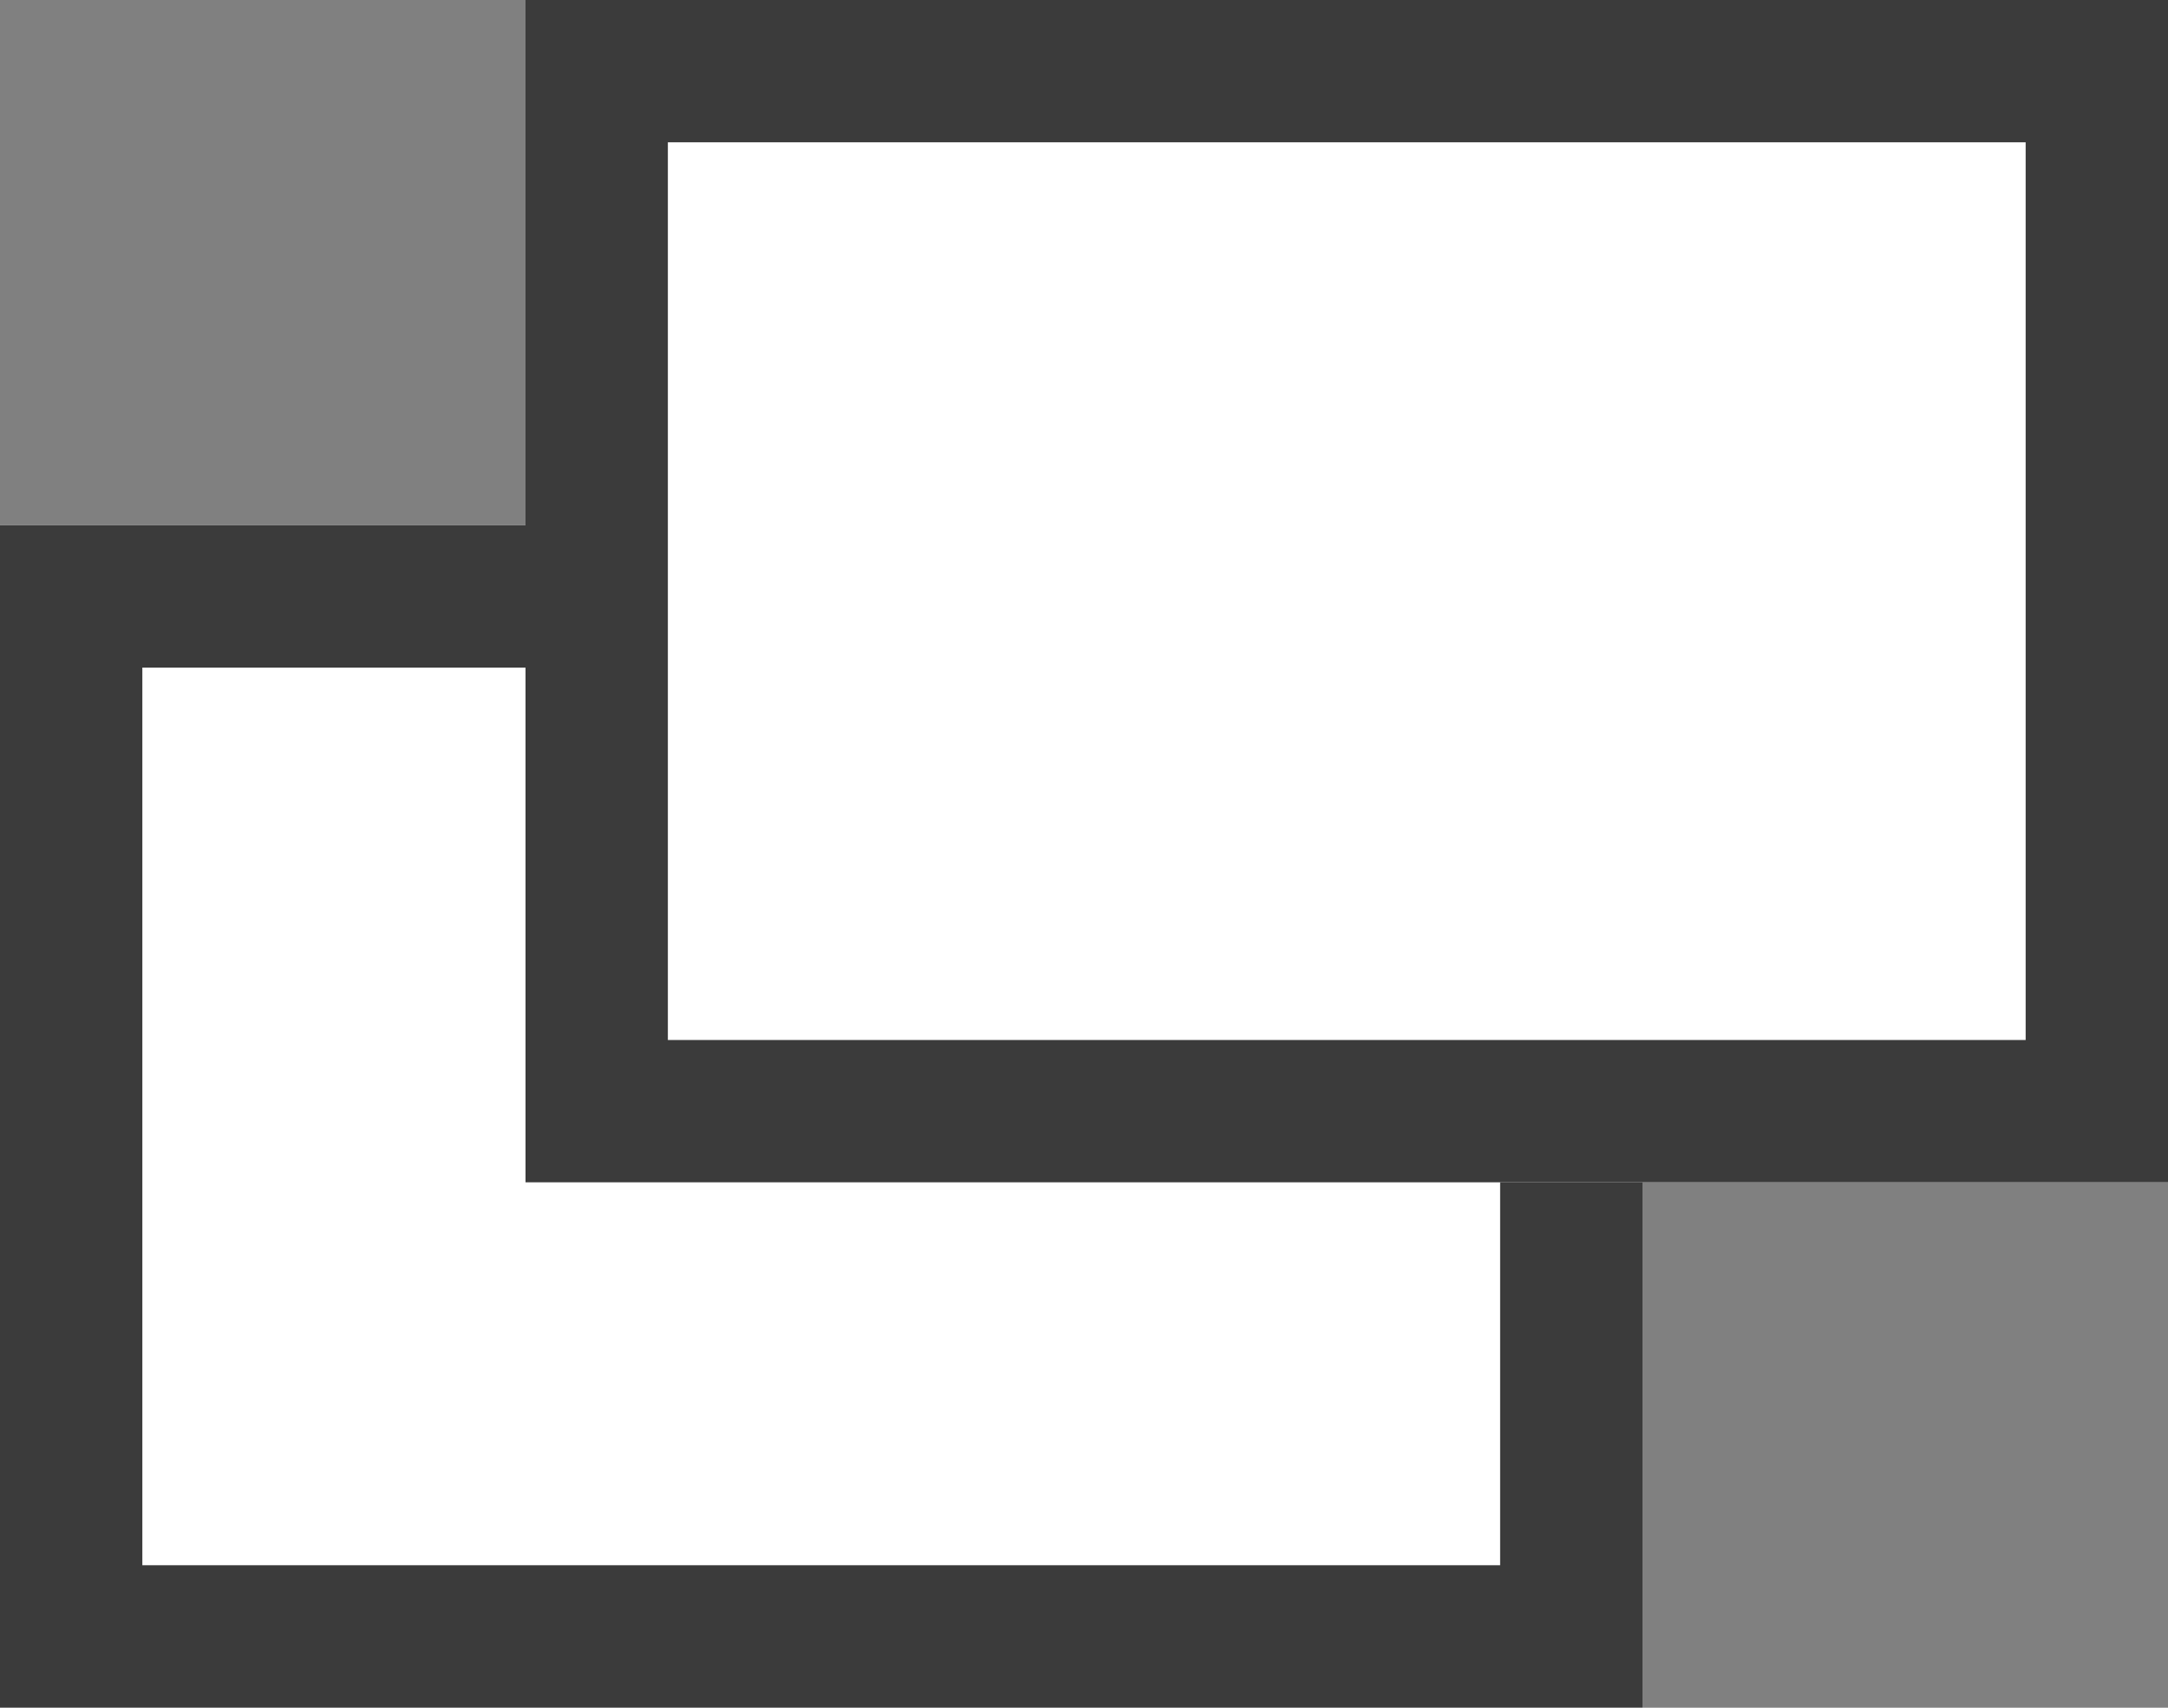 <svg xmlns="http://www.w3.org/2000/svg" width="15.231" height="12" viewBox="0 0 15.231 12">
  <rect x="0" y="0" width="15.231" height="12" fill="#808080" stroke="none"/>
  <g id="グループ_64805" data-name="グループ 64805" transform="translate(12937 23778)">
    <rect id="長方形_2559" data-name="長方形 2559" width="11.539" height="8.308" transform="translate(-12937 -23774.309)" fill="#fff"/>
    <path id="長方形_2559_-_アウトライン" data-name="長方形 2559 - アウトライン" d="M1,1V7.308h9.539V1H1M0,0H11.539V8.308H0Z" transform="translate(-12937 -23774.309)" fill="#3b3b3b"/>
    <rect id="長方形_2558" data-name="長方形 2558" width="11.539" height="8.308" transform="translate(-12933.308 -23778)" fill="#fff"/>
    <path id="長方形_2558_-_アウトライン" data-name="長方形 2558 - アウトライン" d="M1,1V7.308h9.539V1H1M0,0H11.539V8.308H0Z" transform="translate(-12933.308 -23778)" fill="#3b3b3b"/>
  </g>
</svg>

